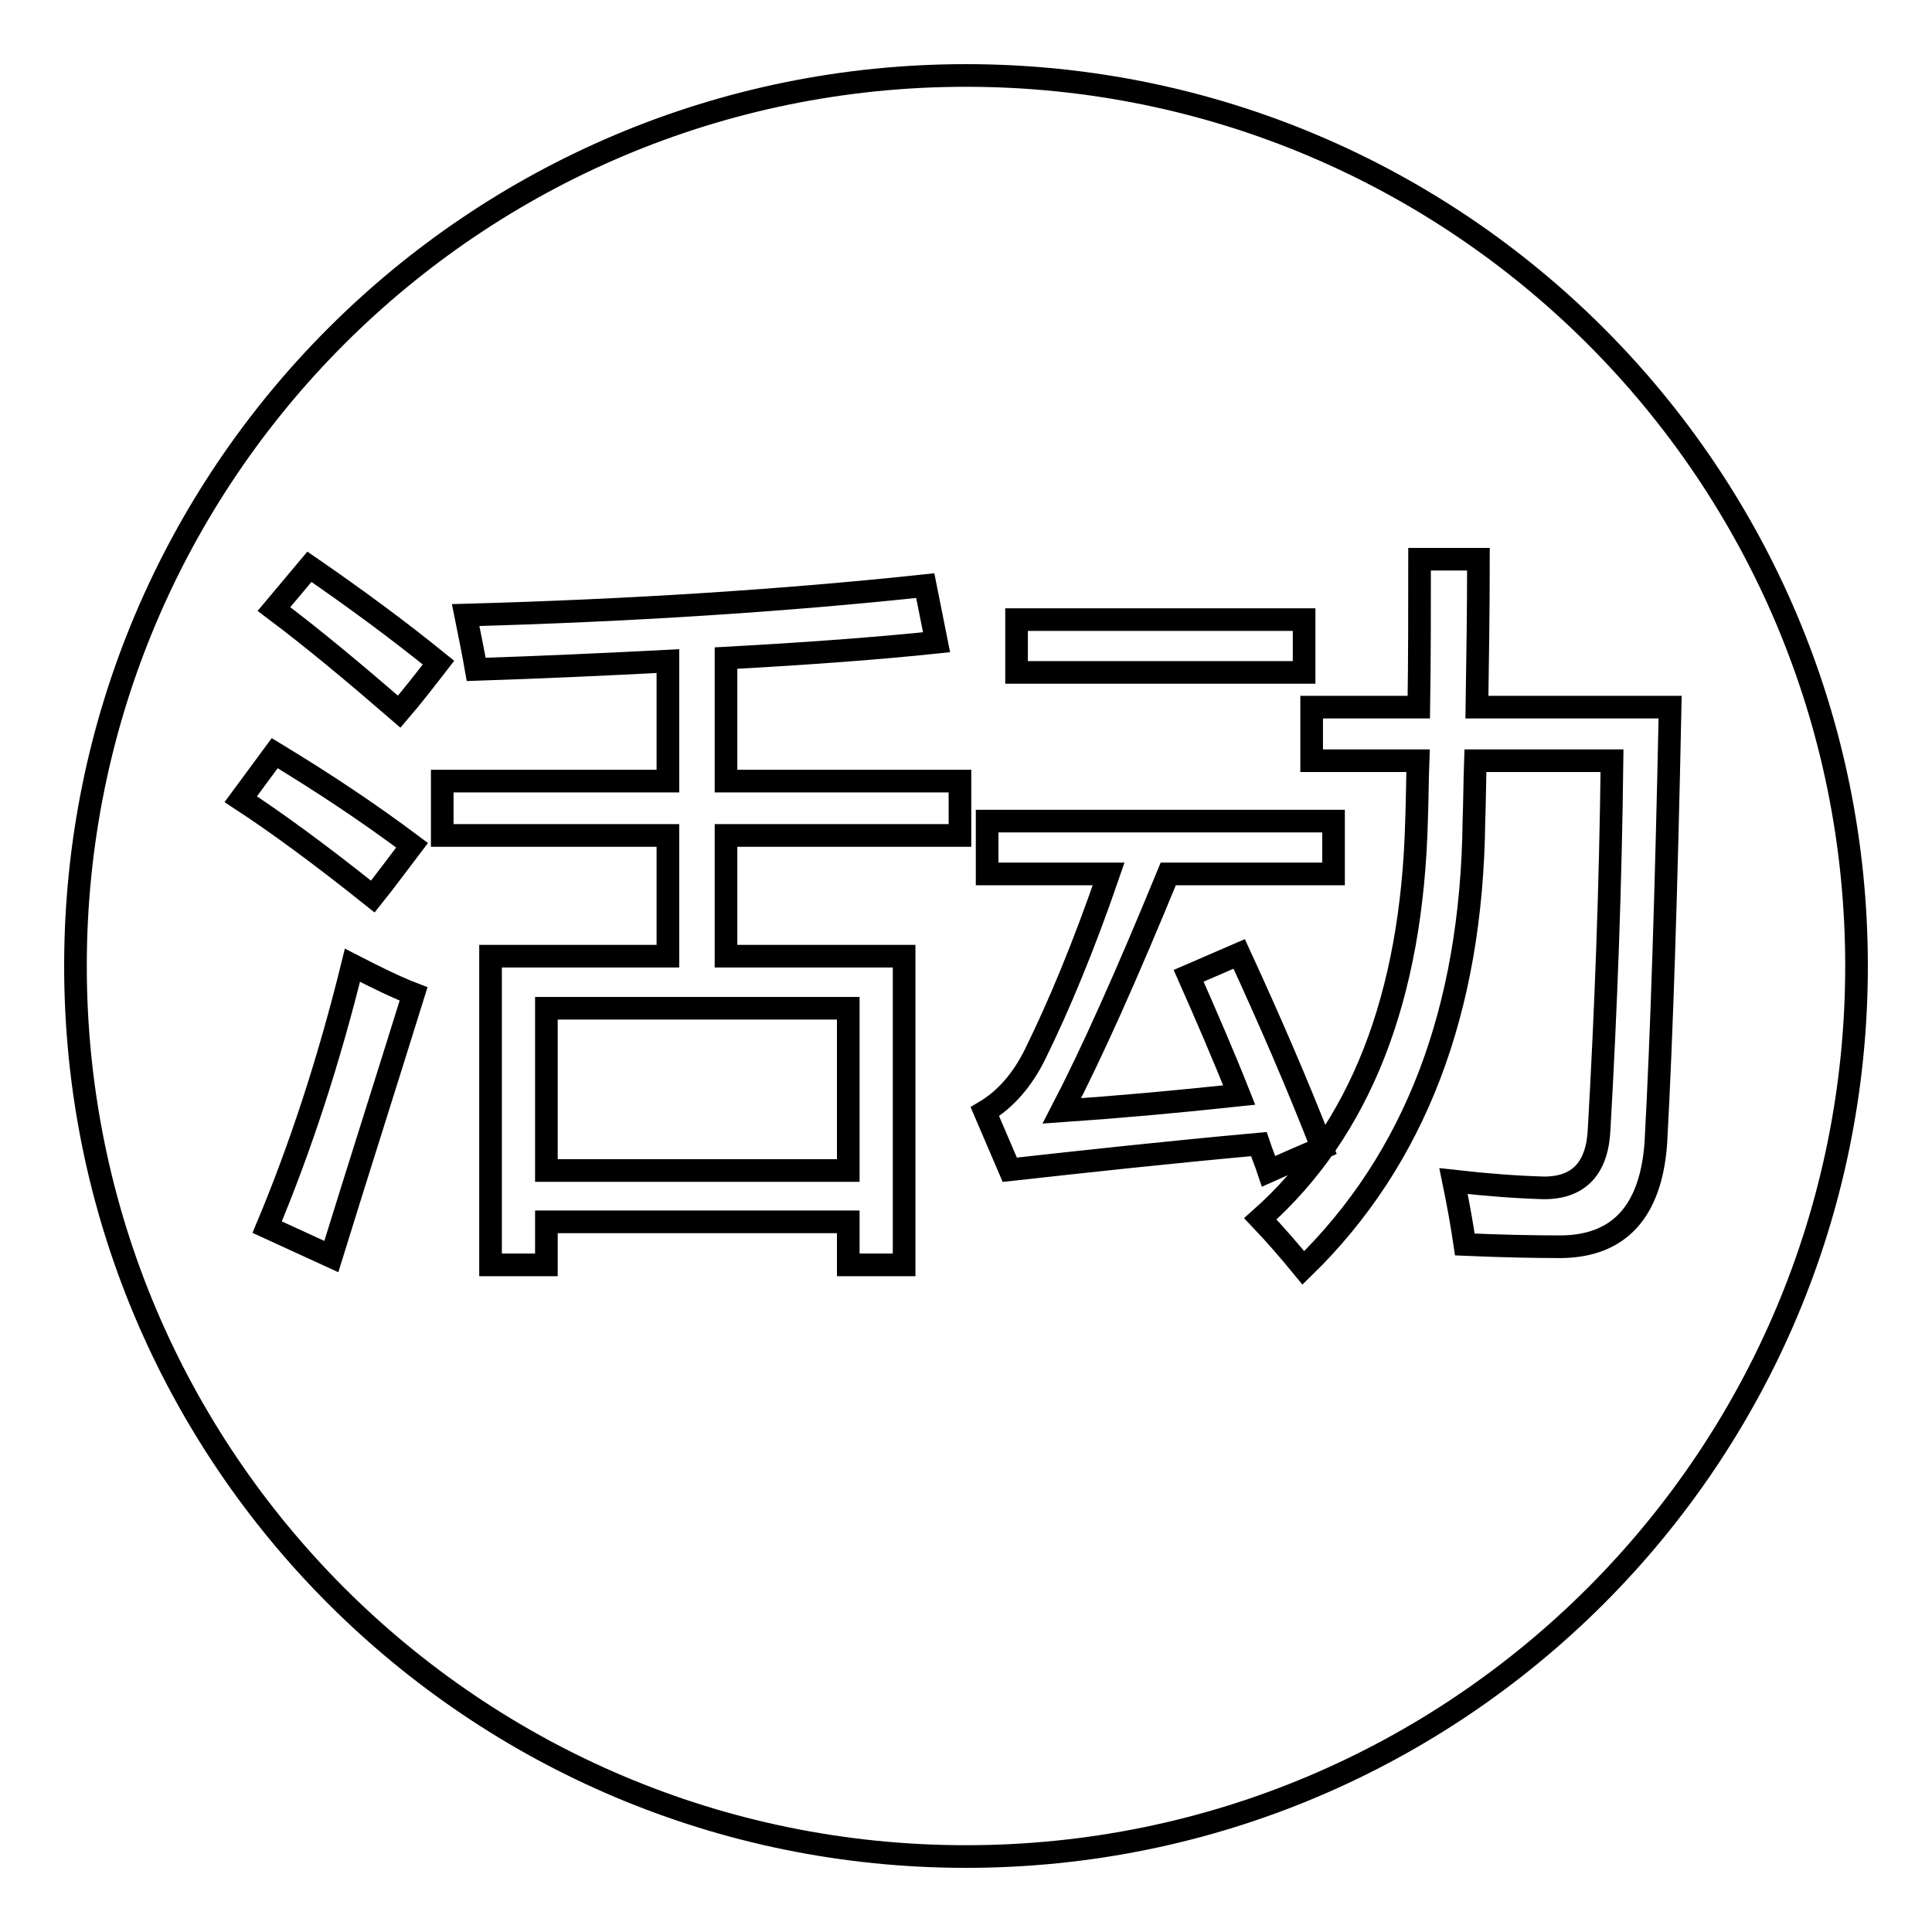 <?xml version="1.0" encoding="utf-8"?>
<!-- Svg Vector Icons : http://www.onlinewebfonts.com/icon -->
<!DOCTYPE svg PUBLIC "-//W3C//DTD SVG 1.1//EN" "http://www.w3.org/Graphics/SVG/1.1/DTD/svg11.dtd">
<svg version="1.1" xmlns="http://www.w3.org/2000/svg" xmlns:xlink="http://www.w3.org/1999/xlink" x="0px" y="0px" viewBox="0 0 256 256" enable-background="new 0 0 256 256" xml:space="preserve">
<g><g><path stroke-width="3" fill-opacity="0" stroke="#000000"  d="M246,128c0,65.2-52.8,118-118,118c-65.2,0-118-52.8-118-118C10,62.8,62.8,10,128,10C193.2,10,246,62.8,246,128z M31.9,105.9c4.6,3,10.5,7.3,17.5,12.9c1.6-2,3.3-4.3,5.2-6.8c-5.6-4.2-11.6-8.2-18.2-12.2L31.9,105.9z M35.4,162.6l8.5,3.9c3.5-11.3,7.2-22.9,10.9-34.8c-2.1-0.8-4.8-2.1-8.1-3.8C43.6,140.5,39.8,152.1,35.4,162.6z M36.3,80.7c5.2,3.9,10.7,8.5,16.6,13.6c1.8-2.1,3.5-4.3,5.2-6.5c-5.3-4.3-11-8.5-17.1-12.7L36.3,80.7z M65,167.6h7.4v-5.7h40v5.7h7.4v-40.9H96.2v-16h31v-7.2h-31V87.2c11-0.6,20.3-1.3,27.9-2.1l-1.5-7.5c-18.8,2-39.1,3.3-60.9,3.9c0.5,2.5,1,4.9,1.4,7.2c9.2-0.3,17.6-0.7,25.4-1.1v15.9H58.6v7.2h29.9v16H65V167.6L65,167.6z M112.4,155.1h-40v-21.5h40L112.4,155.1L112.4,155.1z M157.5,129.3c2.3,5.2,4.6,10.5,6.7,15.8c-8.4,0.9-16.2,1.6-23.5,2.1c3.9-7.5,8.6-18,14.1-31.4h21.9v-7h-45.9v7h16.1c-3.3,9.6-6.6,17.5-9.7,23.8c-1.7,3.5-4,6.1-6.7,7.7l3.3,7.7c9.9-1.1,20.9-2.3,33-3.4c0.4,1.2,0.9,2.4,1.3,3.6c2-0.9,4.3-1.9,7.1-3.1c-3.3-8.5-7-17-11-25.7L157.5,129.3z M134.7,89.1h38.1v-7h-38.1V89.1z M173.8,100.8h14.1c-0.1,2.7-0.1,5.3-0.2,7.9c-0.6,23.5-7.5,41.1-20.7,52.8c2,2.1,3.9,4.3,5.7,6.5c14.8-14.4,22.3-34.1,22.6-59.1c0.1-2.7,0.1-5.3,0.2-8.1h18.1c-0.2,16.7-0.8,32.9-1.7,48.7c-0.2,5.2-2.6,7.9-7.3,7.9c-3.6-0.1-7.6-0.4-12-0.9c0.6,2.9,1.1,5.7,1.5,8.4c4.6,0.2,8.9,0.3,12.8,0.3c7.6-0.1,11.8-4.6,12.5-13.6c0.8-14.6,1.4-33.9,1.9-57.9h-25.6c0.1-6.4,0.2-13,0.2-19.6h-7.8c0,6.7,0,13.2-0.1,19.6h-14.2V100.8L173.8,100.8z"/></g></g>
</svg>